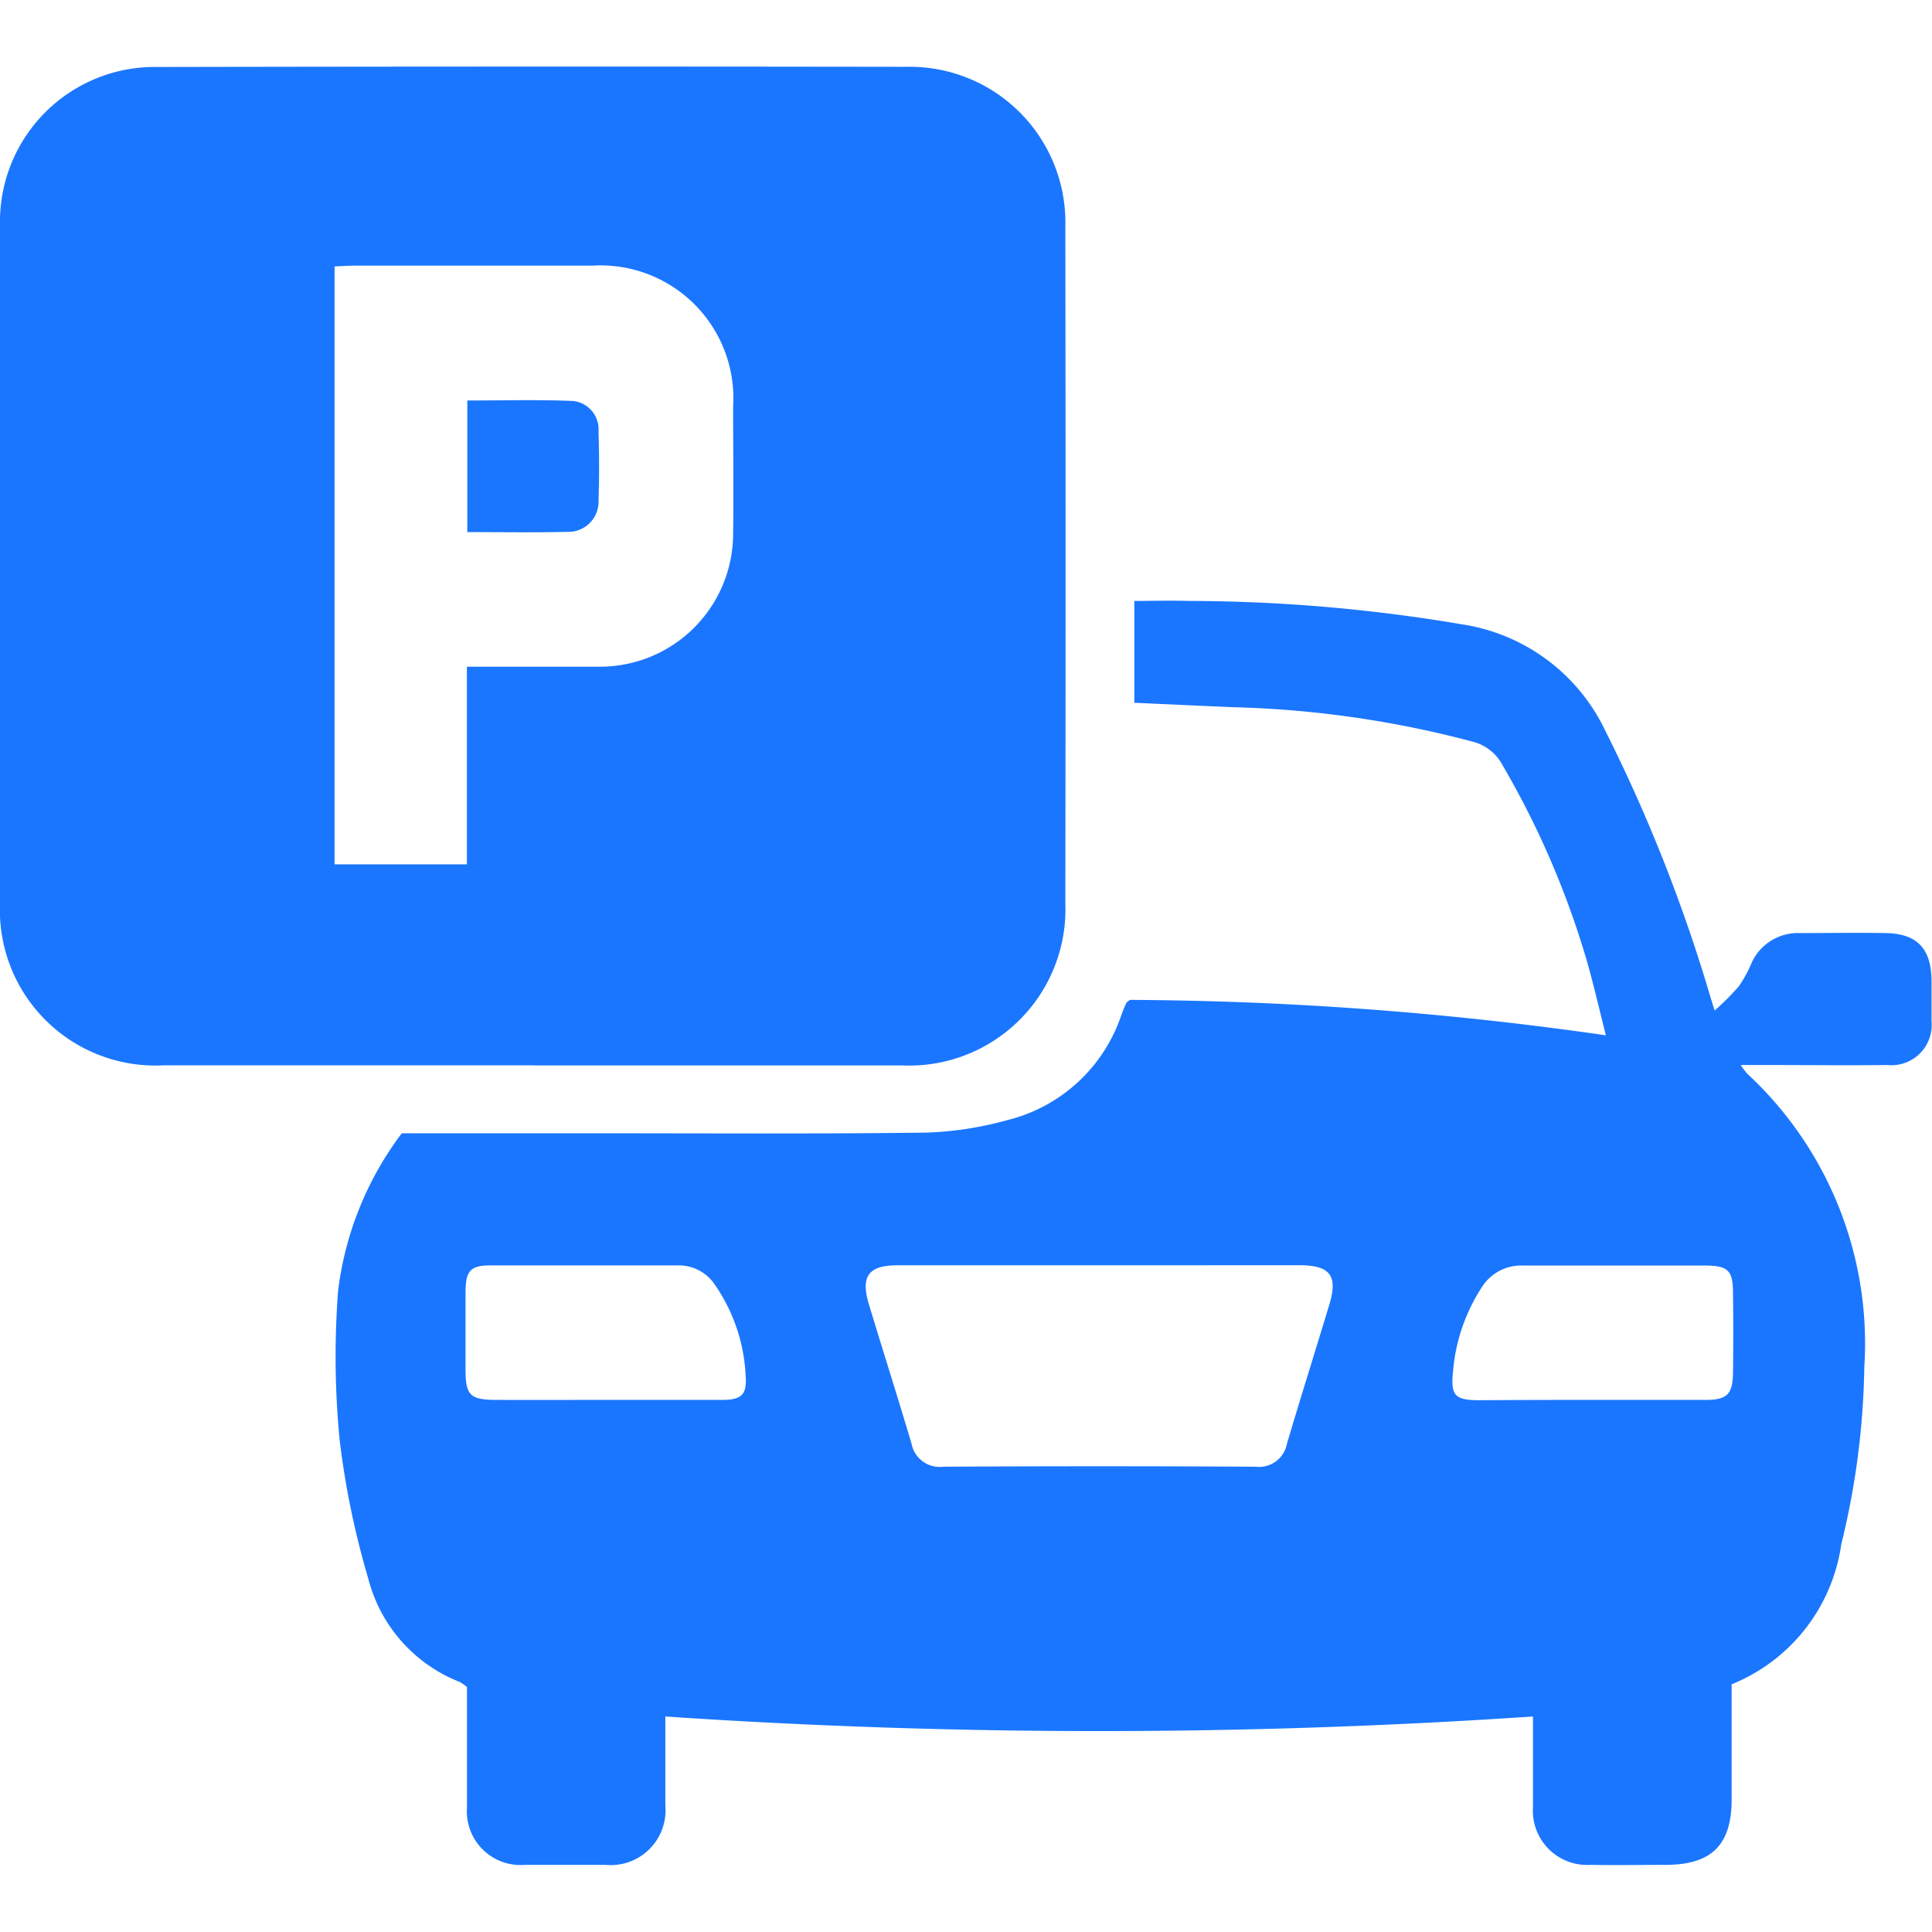 <svg id="Слой_1" data-name="Слой 1" xmlns="http://www.w3.org/2000/svg" viewBox="0 0 24 24"><defs><style>.cls-1{fill:#1a76ff;}</style></defs><title>32</title><path class="cls-1" d="M4.991,14.078H7.383c1.371,0,2.742.009,4.112-.008a4.288,4.288,0,0,0,1.017-.155,2,2,0,0,0,1.42-1.312c.018-.048.039-.1.059-.143,0-.007.012-.011.044-.039a42.722,42.722,0,0,1,5.914.44c-.087-.343-.153-.633-.235-.919a10.884,10.884,0,0,0-1.049-2.437.578.578,0,0,0-.368-.291,12.811,12.811,0,0,0-2.984-.429c-.4-.017-.806-.036-1.222-.055V7.465c.233,0,.455-.007.676,0a20.44,20.44,0,0,1,3.395.291,2.362,2.362,0,0,1,1.774,1.31A19.885,19.885,0,0,1,21.2,12.226c.027.09.053.18.1.327a3.32,3.32,0,0,0,.3-.3,1.6,1.6,0,0,0,.16-.294.631.631,0,0,1,.6-.368c.354,0,.707-.006,1.061,0,.389.006.564.185.573.575,0,.173,0,.345,0,.518a.5.5,0,0,1-.549.546c-.508.006-1.017,0-1.526,0h-.294a.884.884,0,0,0,.079.107,4.568,4.568,0,0,1,1.455,3.647,9.785,9.785,0,0,1-.286,2.2,2.211,2.211,0,0,1-1.362,1.739c0,.486,0,.958,0,1.431,0,.566-.251.813-.823.812-.31,0-.621.006-.931,0a.674.674,0,0,1-.714-.714c0-.368,0-.736,0-1.129a80.26,80.26,0,0,1-10.778,0c0,.387,0,.746,0,1.105a.681.681,0,0,1-.743.738H7.5c-.328,0-.656,0-.983,0a.666.666,0,0,1-.716-.709c0-.5,0-1,0-1.5a.576.576,0,0,0-.09-.063A1.883,1.883,0,0,1,4.572,19.6a10.389,10.389,0,0,1-.353-1.714A10.728,10.728,0,0,1,4.2,16.035,4.065,4.065,0,0,1,4.991,14.078Zm8.664,1.64h0q-1.252,0-2.507,0c-.36,0-.46.137-.353.489.174.576.357,1.149.528,1.725a.356.356,0,0,0,.394.288q1.938-.011,3.876,0a.354.354,0,0,0,.394-.286c.171-.577.352-1.151.526-1.727.11-.363.01-.49-.377-.49ZM19.77,17.39c.474,0,.948,0,1.422,0,.266,0,.333-.073.336-.342q.006-.491,0-.983c0-.285-.061-.344-.355-.344-.75,0-1.5,0-2.25,0a.578.578,0,0,0-.52.277,2.249,2.249,0,0,0-.353,1.041c-.032.3.028.354.322.355C18.839,17.391,19.3,17.39,19.77,17.39Zm-12.221,0h0c.474,0,.949,0,1.423,0,.239,0,.307-.066.291-.291a2.161,2.161,0,0,0-.38-1.136.538.538,0,0,0-.459-.244c-.777,0-1.553,0-2.329,0-.252,0-.31.067-.312.331,0,.319,0,.638,0,.957s.05.381.37.383C6.618,17.392,7.083,17.39,7.549,17.39Z"/><path class="cls-1" d="M6.63,13.234h-4.6A1.932,1.932,0,0,1,0,11.222Q0,7.006,0,2.79A1.922,1.922,0,0,1,1.95.832Q6.6.823,11.26.83a1.934,1.934,0,0,1,1.974,1.986q.006,4.2,0,8.406a1.941,1.941,0,0,1-2.027,2.013c-1.526,0-3.051,0-4.577,0ZM4.156,3.31v7.427H5.8V8.282c.573,0,1.107,0,1.641,0A1.654,1.654,0,0,0,9.107,6.629c.008-.525,0-1.051,0-1.577A1.65,1.65,0,0,0,7.36,3.3q-1.475,0-2.948,0C4.335,3.3,4.259,3.305,4.156,3.31Z"/><path class="cls-1" d="M5.805,6.61V4.975c.444,0,.88-.012,1.315.006a.355.355,0,0,1,.315.382c.009.284.01.568,0,.852a.375.375,0,0,1-.393.392C6.638,6.617,6.235,6.61,5.805,6.61Z"/></svg>